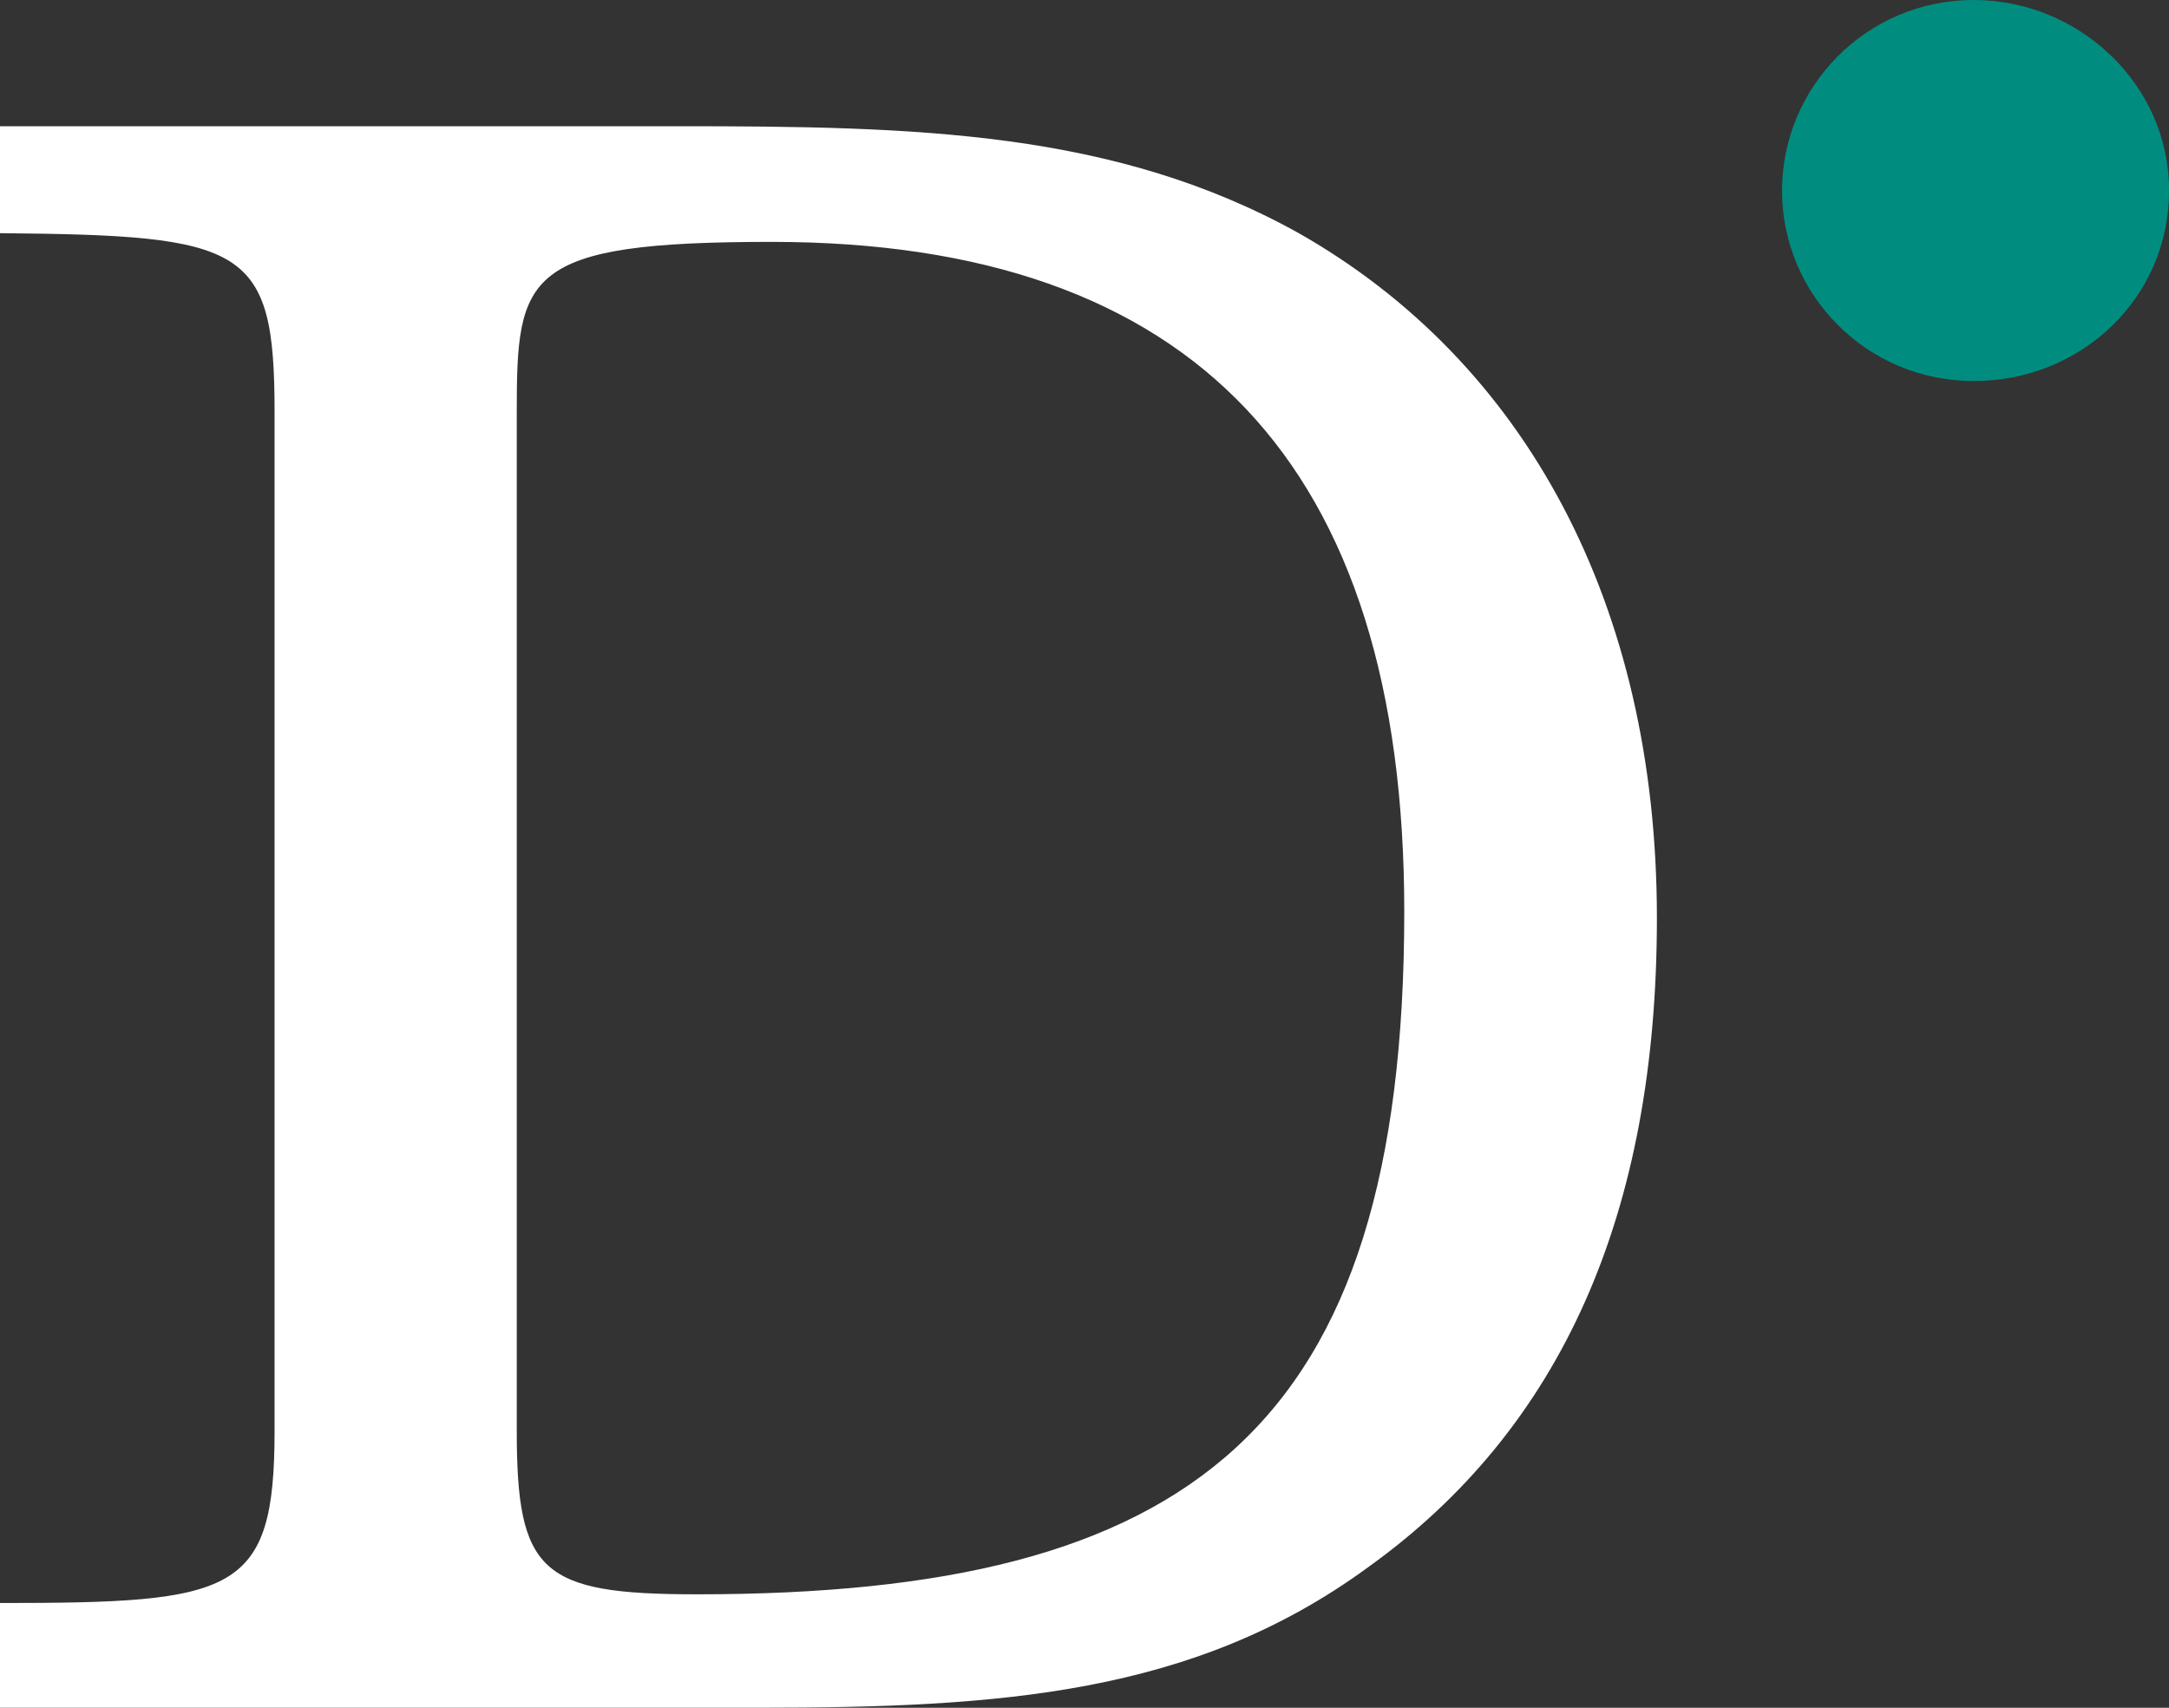 <svg width="80" height="63" viewBox="0 0 80 63" fill="none" xmlns="http://www.w3.org/2000/svg">
<rect x="0" y="0" width="80" height="63" fill="#333333" stroke="none"/>
<g clip-path="url(#clip0_2002_71)">
<path d="M25.704 58.814C43.934 58.814 51.794 52.781 51.794 33.626C51.794 17.128 44.016 8.923 28.46 8.923C19.304 8.923 19.06 10.13 19.06 15.199V52.781C19.06 58.009 19.95 58.814 25.702 58.814M0 59.135C8.668 59.135 10.127 58.814 10.127 52.781V15.199C10.127 9.082 9.074 8.68 0 8.602V4.656H24.975C33.805 4.656 41.098 4.818 47.905 8.602C56.25 13.348 61.112 22.278 61.112 33.869C61.112 44.732 57.627 52.697 50.416 57.847C44.016 62.513 36.888 62.998 27.974 62.998H0V59.135Z" fill="white"/>
<path d="M72.803 0C76.647 0 80.003 3.083 80.003 7.032C80.003 10.98 76.778 14.056 72.803 14.056C68.828 14.056 65.728 10.852 65.728 7.032C65.728 3.212 68.831 0 72.803 0ZM72.803 0C76.647 0 80.003 3.083 80.003 7.032C80.003 10.98 76.778 14.056 72.803 14.056C68.828 14.056 65.728 10.852 65.728 7.032C65.728 3.212 68.831 0 72.803 0Z" fill="#008D80"/>
</g>
<defs>
<clipPath id="clip0_2002_71">
<rect width="80" height="63" fill="white"/>
</clipPath>
</defs>
</svg>

